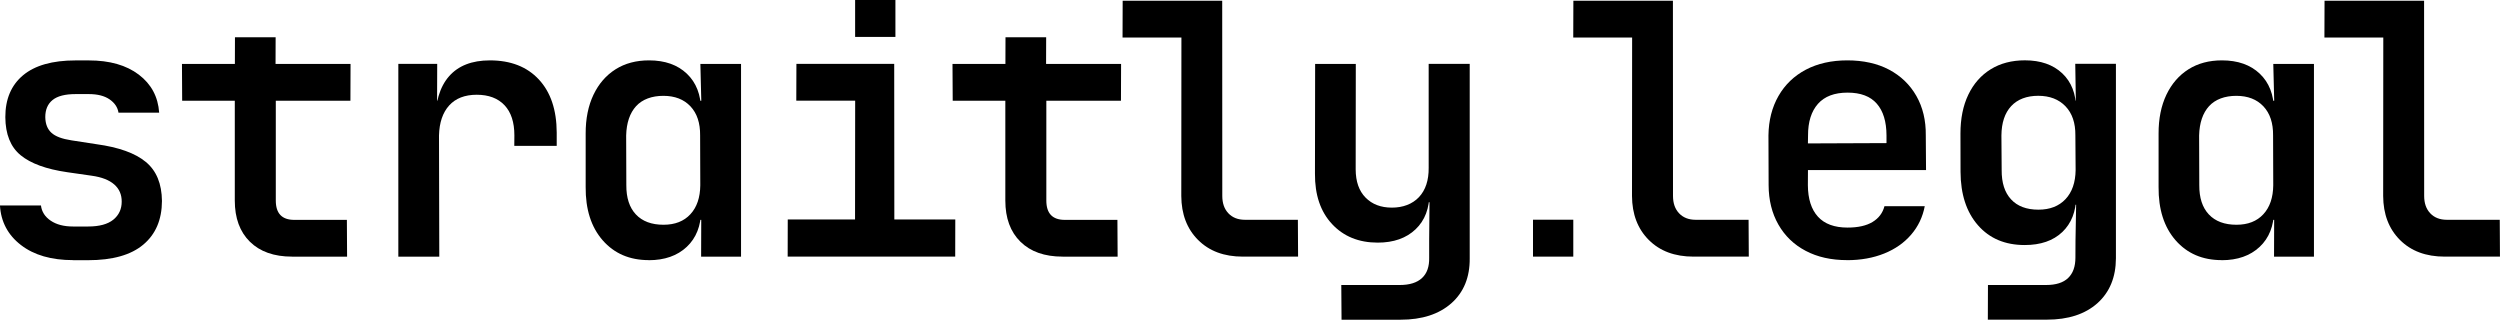 <?xml version="1.0" encoding="UTF-8"?> <svg xmlns="http://www.w3.org/2000/svg" id="Ebene_1" viewBox="0 0 600 76.73"><path d="M406.44,61.59c-4.49,0-8.06-1.33-10.73-4-2.66-2.66-4.01-6.18-4.03-10.56l.03-38.02h-14.13l.03-8.83h23.89l.02,46.85c0,1.74.48,3.13,1.46,4.16.98,1.04,2.31,1.56,3.99,1.56h12.69l.05,8.83h-13.28Z"></path><path d="M443.3,62.43c-3.81,0-7.13-.74-9.94-2.23-2.82-1.48-5-3.59-6.55-6.31-1.55-2.72-2.33-5.87-2.34-9.46l-.04-11.94c.05-3.59.85-6.74,2.41-9.46,1.56-2.72,3.75-4.82,6.57-6.31,2.82-1.48,6.14-2.23,9.95-2.23s7.21.74,10.02,2.23c2.81,1.49,5,3.59,6.55,6.31,1.55,2.72,2.3,5.87,2.26,9.46l.06,8.33h-28.34l-.02,3.62c.02,3.31.83,5.83,2.42,7.57,1.59,1.74,3.96,2.61,7.1,2.61,2.52,0,4.53-.45,6.01-1.35,1.48-.9,2.43-2.16,2.85-3.78h9.67c-.49,2.58-1.57,4.85-3.25,6.81-1.68,1.96-3.84,3.48-6.47,4.54-2.64,1.06-5.61,1.6-8.91,1.6ZM452.76,35.1v-2.61c-.01-3.31-.79-5.85-2.33-7.61-1.54-1.77-3.88-2.65-7.02-2.65s-5.51.9-7.1,2.69c-1.59,1.8-2.39,4.32-2.38,7.57l-.03,1.93,19.58-.08-.72.76Z"></path><path d="M477.08,76.73l.03-8.33h13.96c2.35,0,4.12-.56,5.28-1.68,1.17-1.12,1.75-2.75,1.75-4.88l.02-4.12.15-8.58h-2.1l2.12-2.02c-.04,3.65-1.16,6.5-3.35,8.58-2.19,2.08-5.2,3.11-9.01,3.11-4.71,0-8.45-1.58-11.22-4.75-2.77-3.17-4.16-7.44-4.18-12.83l-.02-9.17c0-3.59.62-6.7,1.89-9.34,1.26-2.63,3.06-4.67,5.38-6.1,2.32-1.43,5.06-2.14,8.2-2.14,3.76,0,6.74,1.04,8.95,3.11,2.21,2.08,3.32,4.93,3.34,8.58l-2.17-2.02h2.1l-.14-8.83h9.76v46.68c-.02,4.54-1.5,8.13-4.44,10.77-2.95,2.63-7,3.95-12.16,3.95h-14.13ZM489.22,50.32c2.75,0,4.91-.84,6.5-2.52,1.58-1.68,2.39-4.01,2.43-6.98l-.06-8.33c.03-2.97-.76-5.3-2.37-6.98-1.61-1.68-3.79-2.52-6.54-2.52s-4.97.83-6.5,2.48c-1.53,1.65-2.31,4-2.34,7.02l.06,8.33c-.02,3.03.72,5.37,2.25,7.02,1.52,1.65,3.71,2.48,6.57,2.48Z"></path><path d="M533.21,62.43c-4.6,0-8.28-1.58-11.06-4.75-2.77-3.17-4.14-7.44-4.09-12.83v-12.78c-.01-3.59.62-6.7,1.88-9.34,1.26-2.63,3.03-4.67,5.3-6.1,2.27-1.43,4.94-2.14,8.03-2.14,3.81,0,6.84,1.07,9.08,3.2,2.24,2.13,3.38,5.05,3.4,8.75l-2.21-2.27h2.27l-.22-8.83h9.76v46.26s-9.58,0-9.58,0l.03-8.83h-2.19l2.16-2.27c-.03,3.7-1.18,6.62-3.45,8.75-2.27,2.13-5.31,3.2-9.12,3.2ZM536.75,53.94c2.75,0,4.9-.84,6.45-2.52,1.56-1.68,2.35-4.01,2.38-6.98l-.04-11.94c.03-2.97-.74-5.3-2.32-6.98-1.58-1.68-3.75-2.52-6.5-2.52s-5.04.83-6.55,2.48c-1.5,1.65-2.3,4-2.38,7.02l.04,11.94c-.02,3.03.74,5.37,2.29,7.02,1.55,1.65,3.76,2.48,6.62,2.48Z"></path><path d="M586.72,61.59c-4.49,0-8.06-1.33-10.73-4-2.66-2.66-4.01-6.18-4.03-10.56l.03-38.02h-14.13l.03-8.83h23.89l.02,46.85c0,1.74.48,3.13,1.46,4.16.98,1.04,2.31,1.56,3.99,1.56h12.69l.05,8.83h-13.28Z"></path><path d="M17.55,62.43c-5.21,0-9.39-1.2-12.52-3.62-3.13-2.41-4.81-5.58-5.04-9.5h9.84c.18,1.51.97,2.73,2.35,3.66,1.38.93,3.16,1.39,5.35,1.39h3.62c2.69,0,4.71-.55,6.05-1.64,1.34-1.09,2.01-2.54,2.01-4.33.01-1.68-.58-3.06-1.79-4.12-1.21-1.06-3.01-1.77-5.42-2.1l-5.85-.84c-5.05-.73-8.78-2.09-11.2-4.08-2.42-1.99-3.64-5.03-3.67-9.13-.01-4.32,1.41-7.67,4.25-10.05,2.85-2.38,7.05-3.57,12.6-3.57h3.2c4.99,0,8.98,1.14,11.98,3.41,2.99,2.27,4.63,5.31,4.89,9.13h-9.76c-.2-1.29-.92-2.35-2.15-3.2-1.23-.84-2.88-1.26-4.95-1.26h-3.2c-2.52,0-4.37.48-5.53,1.43-1.17.95-1.75,2.33-1.74,4.12.03,1.63.52,2.87,1.48,3.74.95.87,2.55,1.47,4.79,1.81l6.03.93c5.33.73,9.27,2.14,11.82,4.25,2.55,2.1,3.84,5.23,3.88,9.38-.02,4.49-1.51,7.98-4.48,10.47-2.97,2.5-7.4,3.74-13.28,3.74h-3.53Z"></path><path d="M70.09,61.59c-4.32,0-7.69-1.19-10.11-3.57-2.42-2.38-3.63-5.68-3.63-9.88v-23.97h-12.63l-.05-8.83h12.7l.02-6.39h9.76l-.02,6.39h18l-.03,8.83h-17.91v23.97c0,3.08,1.47,4.63,4.44,4.63h12.62l.05,8.83h-13.2Z"></path><path d="M95.6,61.59V15.33s9.33,0,9.33,0l-.03,8.83h2.44l-2.92,5.47c0-4.99,1.11-8.76,3.34-11.31,2.23-2.55,5.5-3.83,9.82-3.83,4.99,0,8.9,1.53,11.74,4.58,2.84,3.06,4.27,7.3,4.29,12.74v3.2s-10.18,0-10.18,0l.02-2.52c0-3.14-.78-5.55-2.36-7.23-1.58-1.68-3.81-2.52-6.67-2.52s-5.07.86-6.62,2.57c-1.55,1.71-2.36,4.11-2.44,7.19l.07,29.1h-9.84Z"></path><path d="M155.71,62.43c-4.6,0-8.28-1.58-11.06-4.75-2.77-3.17-4.14-7.44-4.09-12.83v-12.78c-.01-3.59.62-6.7,1.88-9.34,1.26-2.63,3.03-4.67,5.3-6.1,2.27-1.43,4.94-2.14,8.03-2.14,3.81,0,6.84,1.07,9.08,3.2,2.24,2.13,3.38,5.05,3.4,8.75l-2.21-2.27h2.27l-.22-8.83h9.76v46.26s-9.58,0-9.58,0l.03-8.83h-2.19l2.16-2.27c-.03,3.7-1.18,6.62-3.45,8.75-2.27,2.13-5.31,3.2-9.12,3.2ZM159.24,53.94c2.75,0,4.9-.84,6.45-2.52,1.56-1.68,2.35-4.01,2.38-6.98l-.04-11.94c.03-2.97-.74-5.3-2.32-6.98-1.58-1.68-3.75-2.52-6.5-2.52s-5.04.83-6.55,2.48c-1.5,1.65-2.3,4-2.38,7.02l.04,11.94c-.02,3.03.74,5.37,2.29,7.02,1.55,1.65,3.76,2.48,6.62,2.48Z"></path><path d="M189.04,61.59l.02-8.92h16.15l.03-28.51h-14.13l.03-8.83h23.47l.03,37.34h14.63l-.02,8.92h-40.2Z"></path><path d="M255.02,61.59c-4.32,0-7.69-1.19-10.11-3.57-2.42-2.38-3.63-5.68-3.63-9.88v-23.97h-12.63l-.05-8.83h12.7l.02-6.39h9.76l-.02,6.39h18l-.03,8.83h-17.91v23.97c0,3.08,1.47,4.63,4.44,4.63h12.62l.05,8.83h-13.2Z"></path><path d="M298.27,61.59c-4.49,0-8.06-1.33-10.73-4-2.66-2.66-4.01-6.18-4.03-10.56l.03-38.02h-14.13l.03-8.83h23.89l.02,46.85c0,1.74.48,3.13,1.46,4.16.98,1.04,2.31,1.56,3.99,1.56h12.69l.05,8.83h-13.28Z"></path><path d="M321.97,76.73l-.06-8.33h14.05c2.35,0,4.13-.56,5.33-1.68,1.2-1.12,1.76-2.75,1.71-4.88v-4.29s.08-9,.08-9h-2.52l2.5-2.27c.02,3.7-1.08,6.62-3.32,8.75-2.24,2.13-5.27,3.2-9.08,3.2-4.54,0-8.2-1.48-10.97-4.46-2.77-2.97-4.14-7.01-4.1-12.11l.04-26.32h9.76l-.03,25.32c.01,2.92.8,5.17,2.38,6.77,1.57,1.6,3.67,2.4,6.31,2.4s4.91-.84,6.5-2.52c1.58-1.68,2.36-4.04,2.33-7.06V15.33h9.85v46.68c.04,4.54-1.43,8.13-4.4,10.77-2.98,2.63-7.04,3.95-12.2,3.95h-14.13Z"></path><rect x="205.23" width="9.67" height="8.86"></rect><rect x="367.92" y="52.73" width="9.67" height="8.86"></rect></svg> 